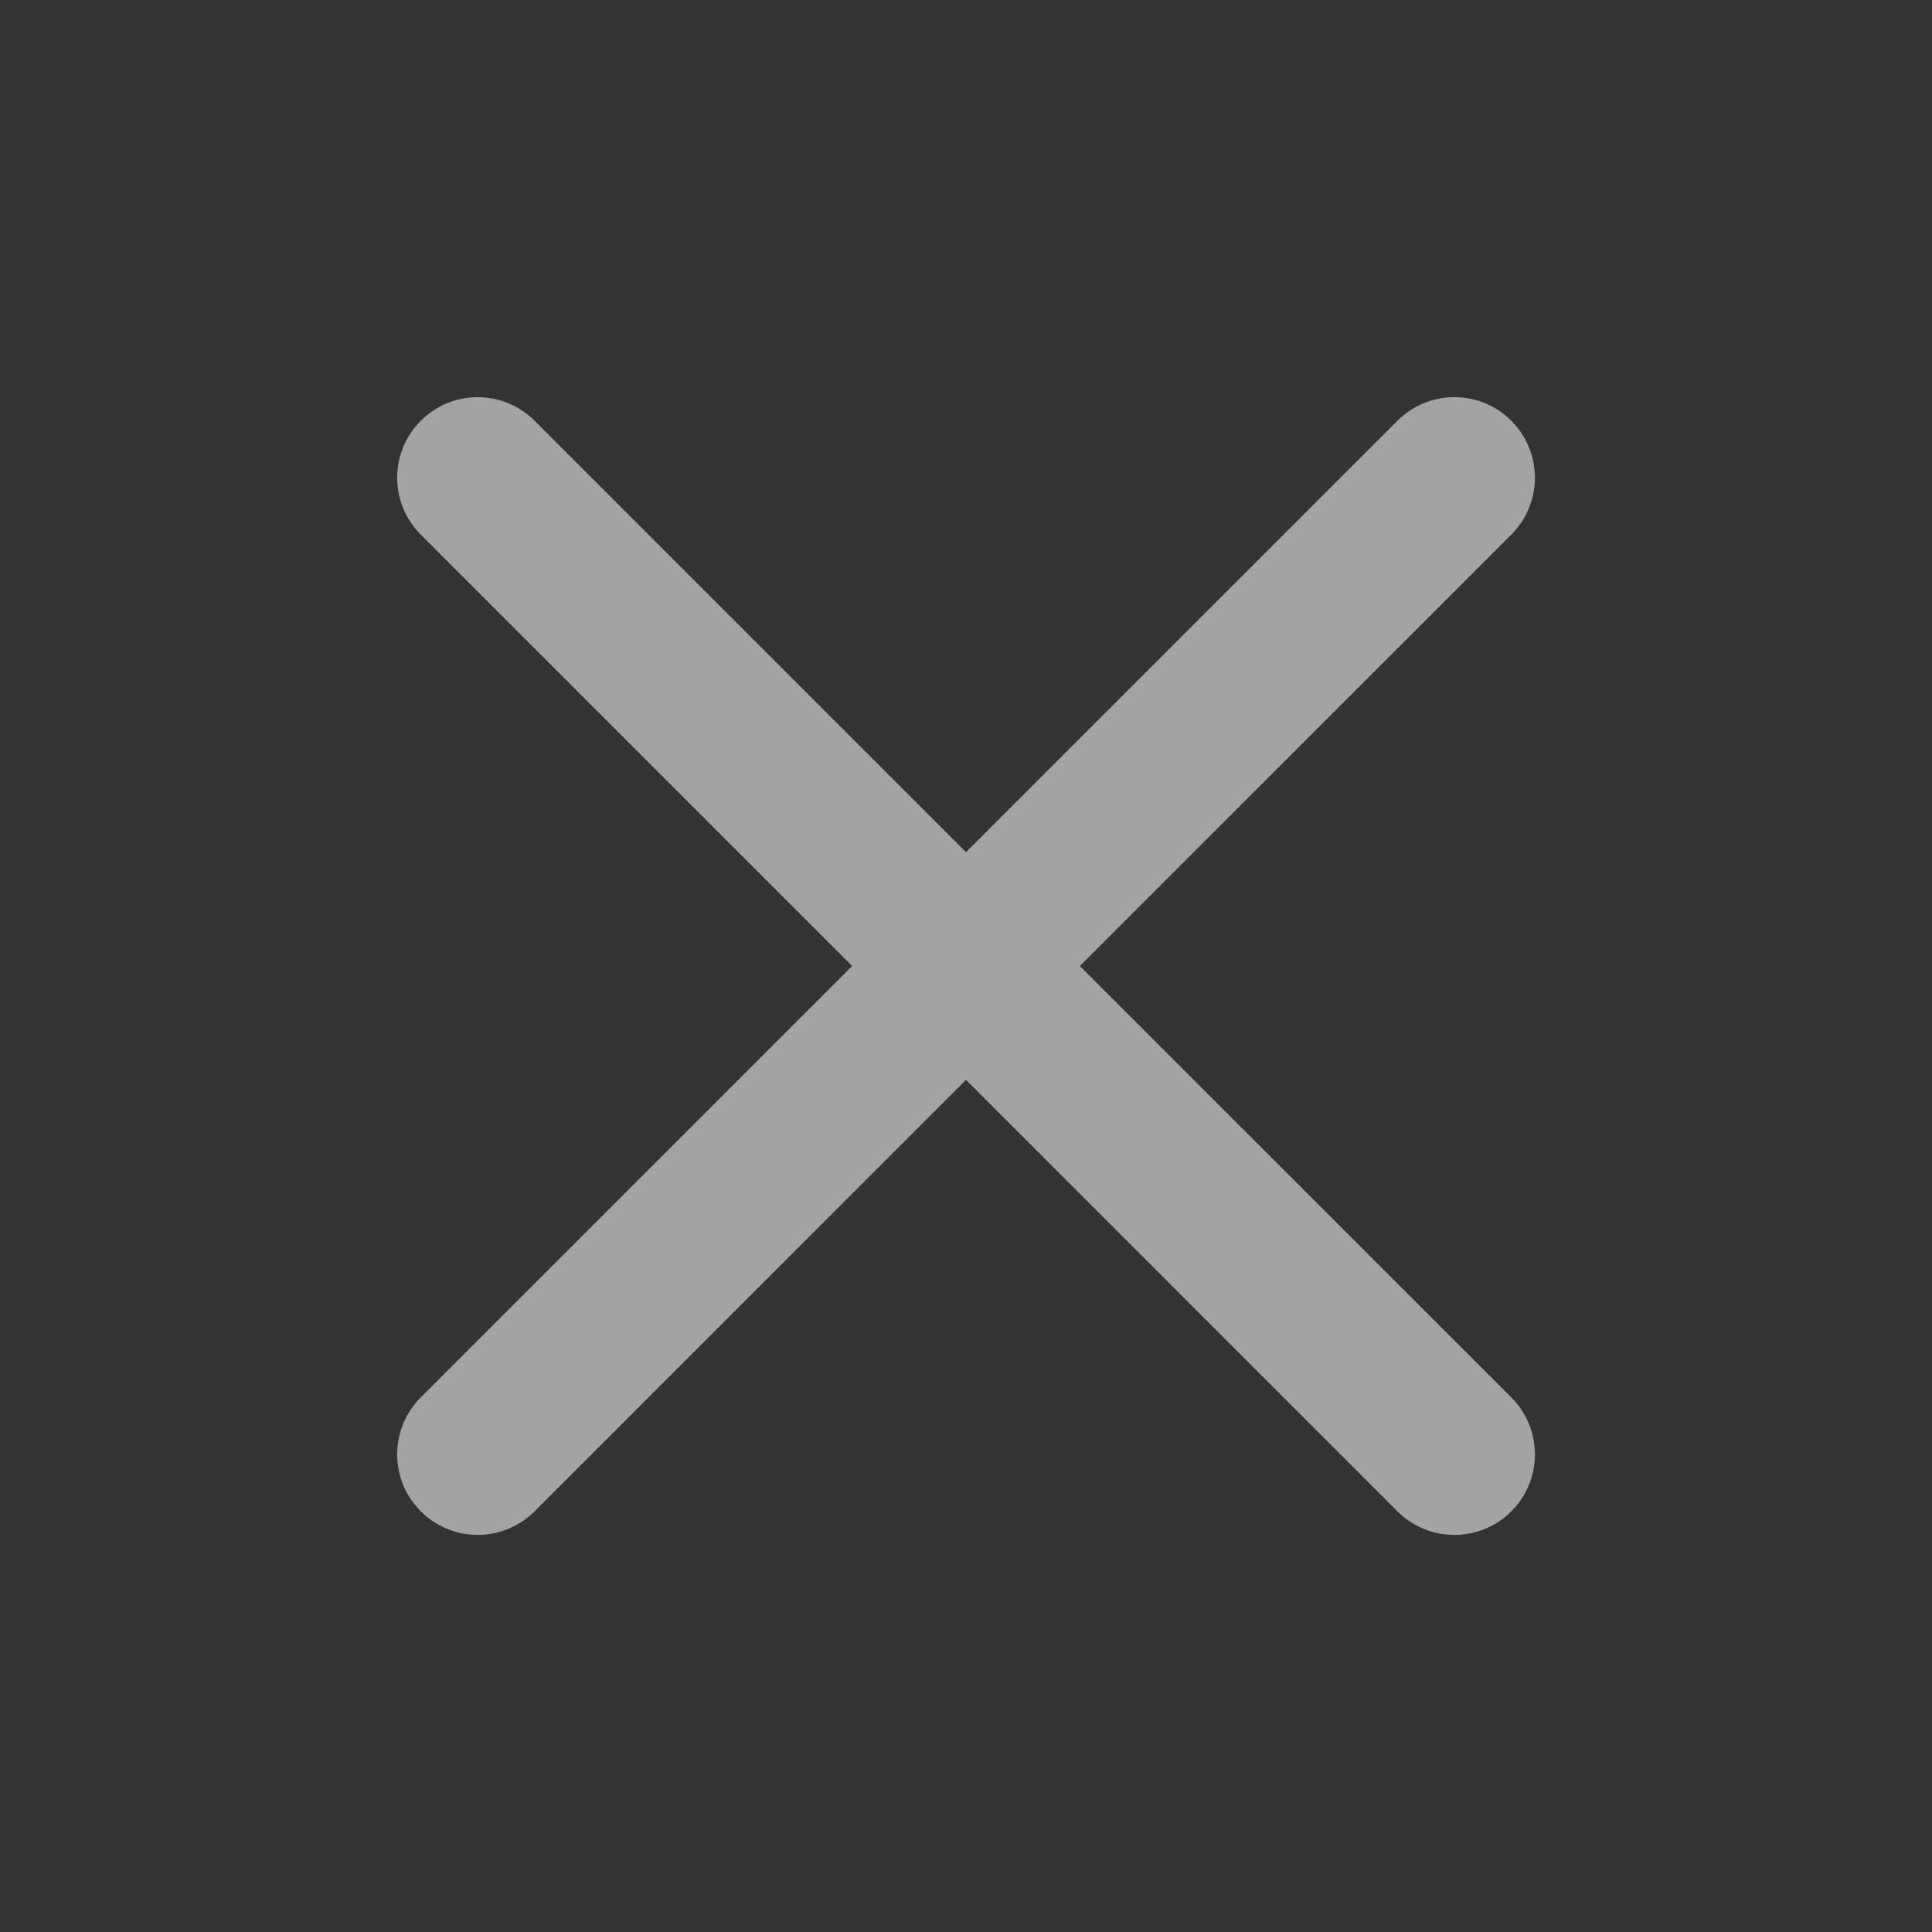 <svg width="24" height="24" viewBox="0 0 24 24" fill="none" xmlns="http://www.w3.org/2000/svg">
<rect x="0" y="0" width="24" height="24" fill="#333333" stroke="none"/>
<path d="M17.359 5.227C17.75 4.836 18.384 4.836 18.774 5.227C19.165 5.617 19.165 6.25 18.774 6.641L13.414 12L18.774 17.359C19.165 17.75 19.165 18.384 18.774 18.774C18.384 19.165 17.75 19.165 17.359 18.774L12 13.414L6.641 18.774C6.25 19.165 5.617 19.165 5.227 18.774C4.836 18.384 4.836 17.75 5.227 17.359L10.586 12L5.227 6.641C4.836 6.25 4.836 5.617 5.227 5.227C5.617 4.836 6.25 4.836 6.641 5.227L12 10.586L17.359 5.227Z" fill="white" fill-opacity="0.55"/>
</svg>

